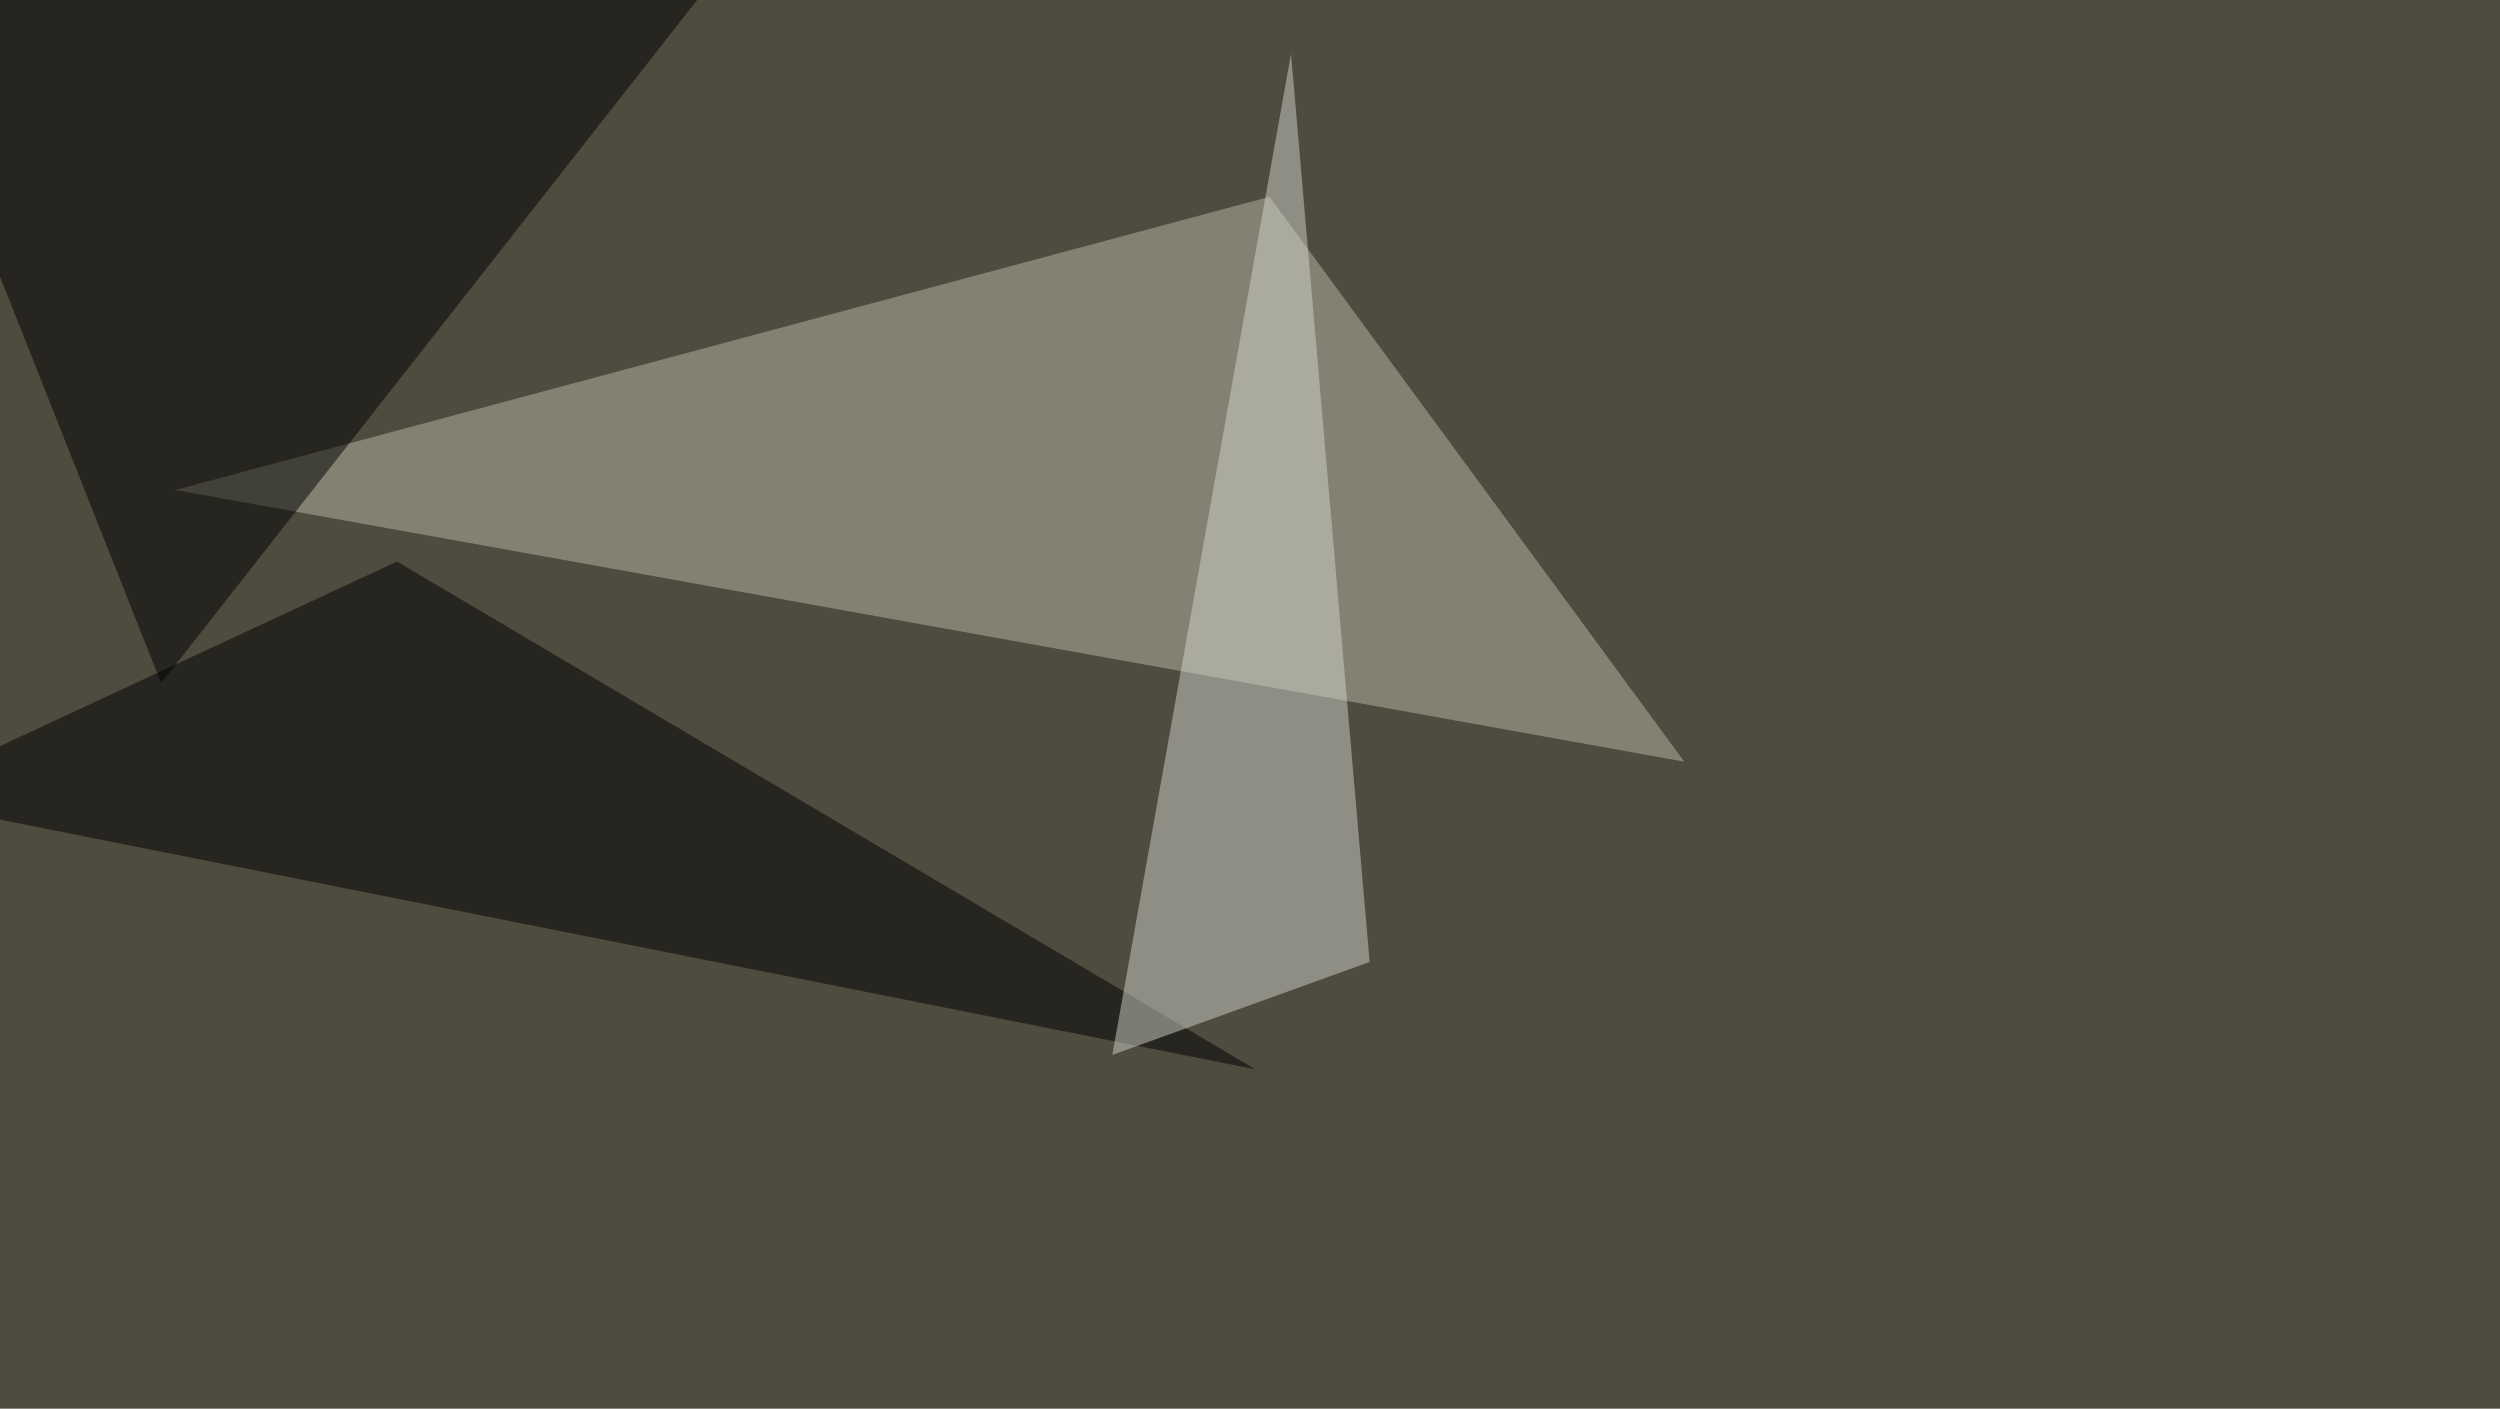 <svg xmlns="http://www.w3.org/2000/svg" width="1024" height="577" ><filter id="a"><feGaussianBlur stdDeviation="55"/></filter><rect width="100%" height="100%" fill="#4f4b3e"/><g filter="url(#a)"><g fill-opacity=".5"><path fill="#bbb8a9" d="M71.8 200.7L689.9 312 520 80.6z"/><path d="M312-33.7L66 279.8-45.5-1.5z"/><path d="M162.6 230l351.6 208-559.6-111.3z"/><path fill="#d1d3cc" d="M561 394l-105.4 38.1L528.8 22z"/></g></g></svg>